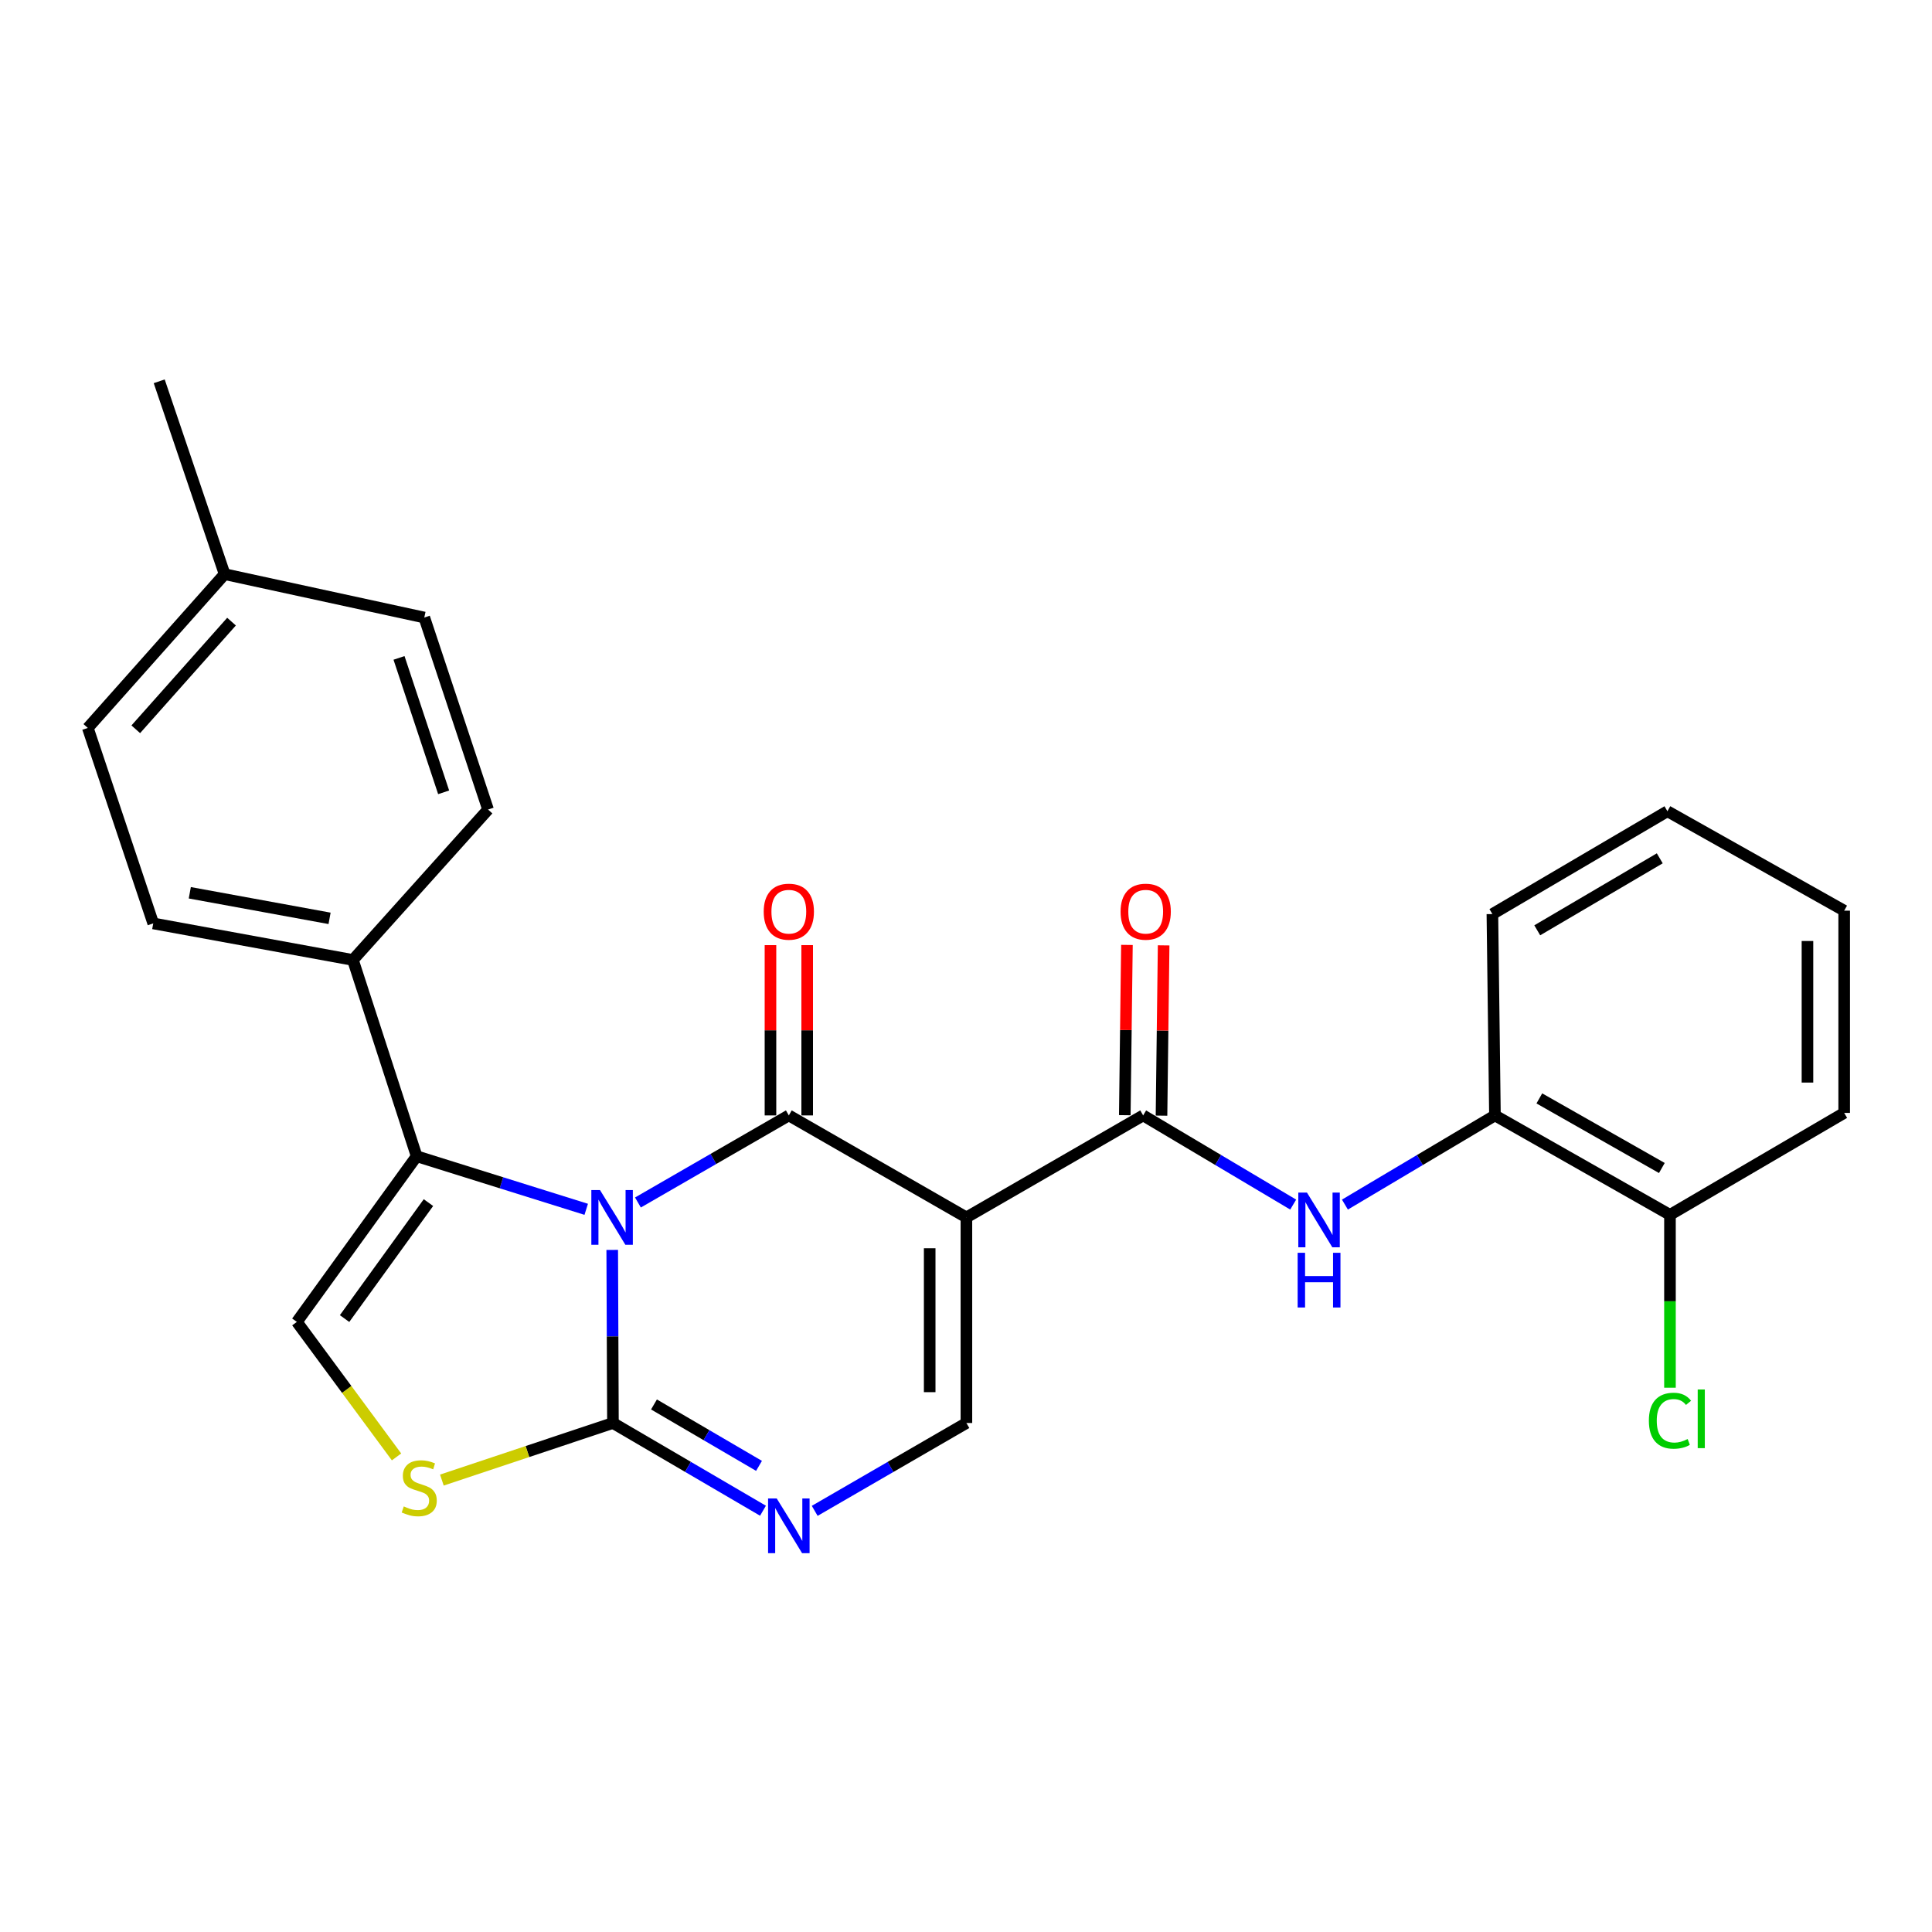 <?xml version='1.0' encoding='iso-8859-1'?>
<svg version='1.1' baseProfile='full'
              xmlns='http://www.w3.org/2000/svg'
                      xmlns:rdkit='http://www.rdkit.org/xml'
                      xmlns:xlink='http://www.w3.org/1999/xlink'
                  xml:space='preserve'
width='1000px' height='1000px' viewBox='0 0 1000 1000'>
<!-- END OF HEADER -->
<rect style='opacity:1.0;fill:#FFFFFF;stroke:none' width='1000' height='1000' x='0' y='0'> </rect>
<path class='bond-0' d='M 330.196,622.409 L 369.246,599.873' style='fill:none;fill-rule:evenodd;stroke:#0000FF;stroke-width:6px;stroke-linecap:butt;stroke-linejoin:miter;stroke-opacity:1' />
<path class='bond-0' d='M 369.246,599.873 L 408.297,577.337' style='fill:none;fill-rule:evenodd;stroke:#000000;stroke-width:6px;stroke-linecap:butt;stroke-linejoin:miter;stroke-opacity:1' />
<path class='bond-2' d='M 316.886,646.951 L 317.072,691.747' style='fill:none;fill-rule:evenodd;stroke:#0000FF;stroke-width:6px;stroke-linecap:butt;stroke-linejoin:miter;stroke-opacity:1' />
<path class='bond-2' d='M 317.072,691.747 L 317.259,736.543' style='fill:none;fill-rule:evenodd;stroke:#000000;stroke-width:6px;stroke-linecap:butt;stroke-linejoin:miter;stroke-opacity:1' />
<path class='bond-3' d='M 303.426,625.939 L 259.544,612.202' style='fill:none;fill-rule:evenodd;stroke:#0000FF;stroke-width:6px;stroke-linecap:butt;stroke-linejoin:miter;stroke-opacity:1' />
<path class='bond-3' d='M 259.544,612.202 L 215.662,598.465' style='fill:none;fill-rule:evenodd;stroke:#000000;stroke-width:6px;stroke-linecap:butt;stroke-linejoin:miter;stroke-opacity:1' />
<path class='bond-1' d='M 408.297,577.337 L 500.211,630.131' style='fill:none;fill-rule:evenodd;stroke:#000000;stroke-width:6px;stroke-linecap:butt;stroke-linejoin:miter;stroke-opacity:1' />
<path class='bond-12' d='M 417.8,577.337 L 417.8,533.269' style='fill:none;fill-rule:evenodd;stroke:#000000;stroke-width:6px;stroke-linecap:butt;stroke-linejoin:miter;stroke-opacity:1' />
<path class='bond-12' d='M 417.8,533.269 L 417.8,489.2' style='fill:none;fill-rule:evenodd;stroke:#FF0000;stroke-width:6px;stroke-linecap:butt;stroke-linejoin:miter;stroke-opacity:1' />
<path class='bond-12' d='M 398.794,577.337 L 398.794,533.269' style='fill:none;fill-rule:evenodd;stroke:#000000;stroke-width:6px;stroke-linecap:butt;stroke-linejoin:miter;stroke-opacity:1' />
<path class='bond-12' d='M 398.794,533.269 L 398.794,489.2' style='fill:none;fill-rule:evenodd;stroke:#FF0000;stroke-width:6px;stroke-linecap:butt;stroke-linejoin:miter;stroke-opacity:1' />
<path class='bond-4' d='M 500.211,630.131 L 591.693,577.337' style='fill:none;fill-rule:evenodd;stroke:#000000;stroke-width:6px;stroke-linecap:butt;stroke-linejoin:miter;stroke-opacity:1' />
<path class='bond-27' d='M 500.211,630.131 L 500.211,736.543' style='fill:none;fill-rule:evenodd;stroke:#000000;stroke-width:6px;stroke-linecap:butt;stroke-linejoin:miter;stroke-opacity:1' />
<path class='bond-27' d='M 481.205,646.093 L 481.205,720.581' style='fill:none;fill-rule:evenodd;stroke:#000000;stroke-width:6px;stroke-linecap:butt;stroke-linejoin:miter;stroke-opacity:1' />
<path class='bond-5' d='M 317.259,736.543 L 356.09,759.246' style='fill:none;fill-rule:evenodd;stroke:#000000;stroke-width:6px;stroke-linecap:butt;stroke-linejoin:miter;stroke-opacity:1' />
<path class='bond-5' d='M 356.09,759.246 L 394.92,781.949' style='fill:none;fill-rule:evenodd;stroke:#0000FF;stroke-width:6px;stroke-linecap:butt;stroke-linejoin:miter;stroke-opacity:1' />
<path class='bond-5' d='M 338.501,726.946 L 365.683,742.838' style='fill:none;fill-rule:evenodd;stroke:#000000;stroke-width:6px;stroke-linecap:butt;stroke-linejoin:miter;stroke-opacity:1' />
<path class='bond-5' d='M 365.683,742.838 L 392.864,758.73' style='fill:none;fill-rule:evenodd;stroke:#0000FF;stroke-width:6px;stroke-linecap:butt;stroke-linejoin:miter;stroke-opacity:1' />
<path class='bond-7' d='M 317.259,736.543 L 272.987,751.317' style='fill:none;fill-rule:evenodd;stroke:#000000;stroke-width:6px;stroke-linecap:butt;stroke-linejoin:miter;stroke-opacity:1' />
<path class='bond-7' d='M 272.987,751.317 L 228.715,766.091' style='fill:none;fill-rule:evenodd;stroke:#CCCC00;stroke-width:6px;stroke-linecap:butt;stroke-linejoin:miter;stroke-opacity:1' />
<path class='bond-8' d='M 215.662,598.465 L 153.65,684.213' style='fill:none;fill-rule:evenodd;stroke:#000000;stroke-width:6px;stroke-linecap:butt;stroke-linejoin:miter;stroke-opacity:1' />
<path class='bond-8' d='M 221.761,622.465 L 178.353,682.488' style='fill:none;fill-rule:evenodd;stroke:#000000;stroke-width:6px;stroke-linecap:butt;stroke-linejoin:miter;stroke-opacity:1' />
<path class='bond-11' d='M 215.662,598.465 L 182.666,496.869' style='fill:none;fill-rule:evenodd;stroke:#000000;stroke-width:6px;stroke-linecap:butt;stroke-linejoin:miter;stroke-opacity:1' />
<path class='bond-9' d='M 591.693,577.337 L 630.523,600.416' style='fill:none;fill-rule:evenodd;stroke:#000000;stroke-width:6px;stroke-linecap:butt;stroke-linejoin:miter;stroke-opacity:1' />
<path class='bond-9' d='M 630.523,600.416 L 669.353,623.494' style='fill:none;fill-rule:evenodd;stroke:#0000FF;stroke-width:6px;stroke-linecap:butt;stroke-linejoin:miter;stroke-opacity:1' />
<path class='bond-13' d='M 601.195,577.456 L 601.746,533.388' style='fill:none;fill-rule:evenodd;stroke:#000000;stroke-width:6px;stroke-linecap:butt;stroke-linejoin:miter;stroke-opacity:1' />
<path class='bond-13' d='M 601.746,533.388 L 602.297,489.319' style='fill:none;fill-rule:evenodd;stroke:#FF0000;stroke-width:6px;stroke-linecap:butt;stroke-linejoin:miter;stroke-opacity:1' />
<path class='bond-13' d='M 582.19,577.218 L 582.742,533.15' style='fill:none;fill-rule:evenodd;stroke:#000000;stroke-width:6px;stroke-linecap:butt;stroke-linejoin:miter;stroke-opacity:1' />
<path class='bond-13' d='M 582.742,533.15 L 583.293,489.082' style='fill:none;fill-rule:evenodd;stroke:#FF0000;stroke-width:6px;stroke-linecap:butt;stroke-linejoin:miter;stroke-opacity:1' />
<path class='bond-6' d='M 421.692,782.012 L 460.952,759.277' style='fill:none;fill-rule:evenodd;stroke:#0000FF;stroke-width:6px;stroke-linecap:butt;stroke-linejoin:miter;stroke-opacity:1' />
<path class='bond-6' d='M 460.952,759.277 L 500.211,736.543' style='fill:none;fill-rule:evenodd;stroke:#000000;stroke-width:6px;stroke-linecap:butt;stroke-linejoin:miter;stroke-opacity:1' />
<path class='bond-26' d='M 205.247,754.095 L 179.449,719.154' style='fill:none;fill-rule:evenodd;stroke:#CCCC00;stroke-width:6px;stroke-linecap:butt;stroke-linejoin:miter;stroke-opacity:1' />
<path class='bond-26' d='M 179.449,719.154 L 153.65,684.213' style='fill:none;fill-rule:evenodd;stroke:#000000;stroke-width:6px;stroke-linecap:butt;stroke-linejoin:miter;stroke-opacity:1' />
<path class='bond-10' d='M 696.129,623.493 L 734.954,600.415' style='fill:none;fill-rule:evenodd;stroke:#0000FF;stroke-width:6px;stroke-linecap:butt;stroke-linejoin:miter;stroke-opacity:1' />
<path class='bond-10' d='M 734.954,600.415 L 773.779,577.337' style='fill:none;fill-rule:evenodd;stroke:#000000;stroke-width:6px;stroke-linecap:butt;stroke-linejoin:miter;stroke-opacity:1' />
<path class='bond-14' d='M 773.779,577.337 L 864.373,628.801' style='fill:none;fill-rule:evenodd;stroke:#000000;stroke-width:6px;stroke-linecap:butt;stroke-linejoin:miter;stroke-opacity:1' />
<path class='bond-14' d='M 796.756,568.531 L 860.172,604.556' style='fill:none;fill-rule:evenodd;stroke:#000000;stroke-width:6px;stroke-linecap:butt;stroke-linejoin:miter;stroke-opacity:1' />
<path class='bond-21' d='M 773.779,577.337 L 772.459,473.122' style='fill:none;fill-rule:evenodd;stroke:#000000;stroke-width:6px;stroke-linecap:butt;stroke-linejoin:miter;stroke-opacity:1' />
<path class='bond-15' d='M 182.666,496.869 L 79.317,477.958' style='fill:none;fill-rule:evenodd;stroke:#000000;stroke-width:6px;stroke-linecap:butt;stroke-linejoin:miter;stroke-opacity:1' />
<path class='bond-15' d='M 170.585,475.336 L 98.24,462.099' style='fill:none;fill-rule:evenodd;stroke:#000000;stroke-width:6px;stroke-linecap:butt;stroke-linejoin:miter;stroke-opacity:1' />
<path class='bond-16' d='M 182.666,496.869 L 252.618,419.019' style='fill:none;fill-rule:evenodd;stroke:#000000;stroke-width:6px;stroke-linecap:butt;stroke-linejoin:miter;stroke-opacity:1' />
<path class='bond-17' d='M 864.373,628.801 L 864.373,673.54' style='fill:none;fill-rule:evenodd;stroke:#000000;stroke-width:6px;stroke-linecap:butt;stroke-linejoin:miter;stroke-opacity:1' />
<path class='bond-17' d='M 864.373,673.54 L 864.373,718.279' style='fill:none;fill-rule:evenodd;stroke:#00CC00;stroke-width:6px;stroke-linecap:butt;stroke-linejoin:miter;stroke-opacity:1' />
<path class='bond-22' d='M 864.373,628.801 L 954.545,576.038' style='fill:none;fill-rule:evenodd;stroke:#000000;stroke-width:6px;stroke-linecap:butt;stroke-linejoin:miter;stroke-opacity:1' />
<path class='bond-18' d='M 79.317,477.958 L 45.455,376.783' style='fill:none;fill-rule:evenodd;stroke:#000000;stroke-width:6px;stroke-linecap:butt;stroke-linejoin:miter;stroke-opacity:1' />
<path class='bond-19' d='M 252.618,419.019 L 219.611,319.629' style='fill:none;fill-rule:evenodd;stroke:#000000;stroke-width:6px;stroke-linecap:butt;stroke-linejoin:miter;stroke-opacity:1' />
<path class='bond-19' d='M 229.63,410.1 L 206.525,340.527' style='fill:none;fill-rule:evenodd;stroke:#000000;stroke-width:6px;stroke-linecap:butt;stroke-linejoin:miter;stroke-opacity:1' />
<path class='bond-28' d='M 45.455,376.783 L 116.262,297.181' style='fill:none;fill-rule:evenodd;stroke:#000000;stroke-width:6px;stroke-linecap:butt;stroke-linejoin:miter;stroke-opacity:1' />
<path class='bond-28' d='M 70.276,377.475 L 119.841,321.753' style='fill:none;fill-rule:evenodd;stroke:#000000;stroke-width:6px;stroke-linecap:butt;stroke-linejoin:miter;stroke-opacity:1' />
<path class='bond-20' d='M 219.611,319.629 L 116.262,297.181' style='fill:none;fill-rule:evenodd;stroke:#000000;stroke-width:6px;stroke-linecap:butt;stroke-linejoin:miter;stroke-opacity:1' />
<path class='bond-23' d='M 116.262,297.181 L 82.41,197.358' style='fill:none;fill-rule:evenodd;stroke:#000000;stroke-width:6px;stroke-linecap:butt;stroke-linejoin:miter;stroke-opacity:1' />
<path class='bond-24' d='M 772.459,473.122 L 863.054,419.895' style='fill:none;fill-rule:evenodd;stroke:#000000;stroke-width:6px;stroke-linecap:butt;stroke-linejoin:miter;stroke-opacity:1' />
<path class='bond-24' d='M 795.676,481.525 L 859.092,444.266' style='fill:none;fill-rule:evenodd;stroke:#000000;stroke-width:6px;stroke-linecap:butt;stroke-linejoin:miter;stroke-opacity:1' />
<path class='bond-29' d='M 954.545,576.038 L 954.545,471.358' style='fill:none;fill-rule:evenodd;stroke:#000000;stroke-width:6px;stroke-linecap:butt;stroke-linejoin:miter;stroke-opacity:1' />
<path class='bond-29' d='M 935.54,560.336 L 935.54,487.06' style='fill:none;fill-rule:evenodd;stroke:#000000;stroke-width:6px;stroke-linecap:butt;stroke-linejoin:miter;stroke-opacity:1' />
<path class='bond-25' d='M 863.054,419.895 L 954.545,471.358' style='fill:none;fill-rule:evenodd;stroke:#000000;stroke-width:6px;stroke-linecap:butt;stroke-linejoin:miter;stroke-opacity:1' />
<path  class='atom-0' d='M 310.556 615.971
L 319.836 630.971
Q 320.756 632.451, 322.236 635.131
Q 323.716 637.811, 323.796 637.971
L 323.796 615.971
L 327.556 615.971
L 327.556 644.291
L 323.676 644.291
L 313.716 627.891
Q 312.556 625.971, 311.316 623.771
Q 310.116 621.571, 309.756 620.891
L 309.756 644.291
L 306.076 644.291
L 306.076 615.971
L 310.556 615.971
' fill='#0000FF'/>
<path  class='atom-6' d='M 402.037 775.609
L 411.317 790.609
Q 412.237 792.089, 413.717 794.769
Q 415.197 797.449, 415.277 797.609
L 415.277 775.609
L 419.037 775.609
L 419.037 803.929
L 415.157 803.929
L 405.197 787.529
Q 404.037 785.609, 402.797 783.409
Q 401.597 781.209, 401.237 780.529
L 401.237 803.929
L 397.557 803.929
L 397.557 775.609
L 402.037 775.609
' fill='#0000FF'/>
<path  class='atom-8' d='M 208.993 779.723
Q 209.313 779.843, 210.633 780.403
Q 211.953 780.963, 213.393 781.323
Q 214.873 781.643, 216.313 781.643
Q 218.993 781.643, 220.553 780.363
Q 222.113 779.043, 222.113 776.763
Q 222.113 775.203, 221.313 774.243
Q 220.553 773.283, 219.353 772.763
Q 218.153 772.243, 216.153 771.643
Q 213.633 770.883, 212.113 770.163
Q 210.633 769.443, 209.553 767.923
Q 208.513 766.403, 208.513 763.843
Q 208.513 760.283, 210.913 758.083
Q 213.353 755.883, 218.153 755.883
Q 221.433 755.883, 225.153 757.443
L 224.233 760.523
Q 220.833 759.123, 218.273 759.123
Q 215.513 759.123, 213.993 760.283
Q 212.473 761.403, 212.513 763.363
Q 212.513 764.883, 213.273 765.803
Q 214.073 766.723, 215.193 767.243
Q 216.353 767.763, 218.273 768.363
Q 220.833 769.163, 222.353 769.963
Q 223.873 770.763, 224.953 772.403
Q 226.073 774.003, 226.073 776.763
Q 226.073 780.683, 223.433 782.803
Q 220.833 784.883, 216.473 784.883
Q 213.953 784.883, 212.033 784.323
Q 210.153 783.803, 207.913 782.883
L 208.993 779.723
' fill='#CCCC00'/>
<path  class='atom-10' d='M 676.481 617.291
L 685.761 632.291
Q 686.681 633.771, 688.161 636.451
Q 689.641 639.131, 689.721 639.291
L 689.721 617.291
L 693.481 617.291
L 693.481 645.611
L 689.601 645.611
L 679.641 629.211
Q 678.481 627.291, 677.241 625.091
Q 676.041 622.891, 675.681 622.211
L 675.681 645.611
L 672.001 645.611
L 672.001 617.291
L 676.481 617.291
' fill='#0000FF'/>
<path  class='atom-10' d='M 671.661 648.443
L 675.501 648.443
L 675.501 660.483
L 689.981 660.483
L 689.981 648.443
L 693.821 648.443
L 693.821 676.763
L 689.981 676.763
L 689.981 663.683
L 675.501 663.683
L 675.501 676.763
L 671.661 676.763
L 671.661 648.443
' fill='#0000FF'/>
<path  class='atom-13' d='M 395.297 471.882
Q 395.297 465.082, 398.657 461.282
Q 402.017 457.482, 408.297 457.482
Q 414.577 457.482, 417.937 461.282
Q 421.297 465.082, 421.297 471.882
Q 421.297 478.762, 417.897 482.682
Q 414.497 486.562, 408.297 486.562
Q 402.057 486.562, 398.657 482.682
Q 395.297 478.802, 395.297 471.882
M 408.297 483.362
Q 412.617 483.362, 414.937 480.482
Q 417.297 477.562, 417.297 471.882
Q 417.297 466.322, 414.937 463.522
Q 412.617 460.682, 408.297 460.682
Q 403.977 460.682, 401.617 463.482
Q 399.297 466.282, 399.297 471.882
Q 399.297 477.602, 401.617 480.482
Q 403.977 483.362, 408.297 483.362
' fill='#FF0000'/>
<path  class='atom-14' d='M 580.012 471.882
Q 580.012 465.082, 583.372 461.282
Q 586.732 457.482, 593.012 457.482
Q 599.292 457.482, 602.652 461.282
Q 606.012 465.082, 606.012 471.882
Q 606.012 478.762, 602.612 482.682
Q 599.212 486.562, 593.012 486.562
Q 586.772 486.562, 583.372 482.682
Q 580.012 478.802, 580.012 471.882
M 593.012 483.362
Q 597.332 483.362, 599.652 480.482
Q 602.012 477.562, 602.012 471.882
Q 602.012 466.322, 599.652 463.522
Q 597.332 460.682, 593.012 460.682
Q 588.692 460.682, 586.332 463.482
Q 584.012 466.282, 584.012 471.882
Q 584.012 477.602, 586.332 480.482
Q 588.692 483.362, 593.012 483.362
' fill='#FF0000'/>
<path  class='atom-18' d='M 853.453 735.358
Q 853.453 728.318, 856.733 724.638
Q 860.053 720.918, 866.333 720.918
Q 872.173 720.918, 875.293 725.038
L 872.653 727.198
Q 870.373 724.198, 866.333 724.198
Q 862.053 724.198, 859.773 727.078
Q 857.533 729.918, 857.533 735.358
Q 857.533 740.958, 859.853 743.838
Q 862.213 746.718, 866.773 746.718
Q 869.893 746.718, 873.533 744.838
L 874.653 747.838
Q 873.173 748.798, 870.933 749.358
Q 868.693 749.918, 866.213 749.918
Q 860.053 749.918, 856.733 746.158
Q 853.453 742.398, 853.453 735.358
' fill='#00CC00'/>
<path  class='atom-18' d='M 878.733 719.198
L 882.413 719.198
L 882.413 749.558
L 878.733 749.558
L 878.733 719.198
' fill='#00CC00'/>
</svg>
